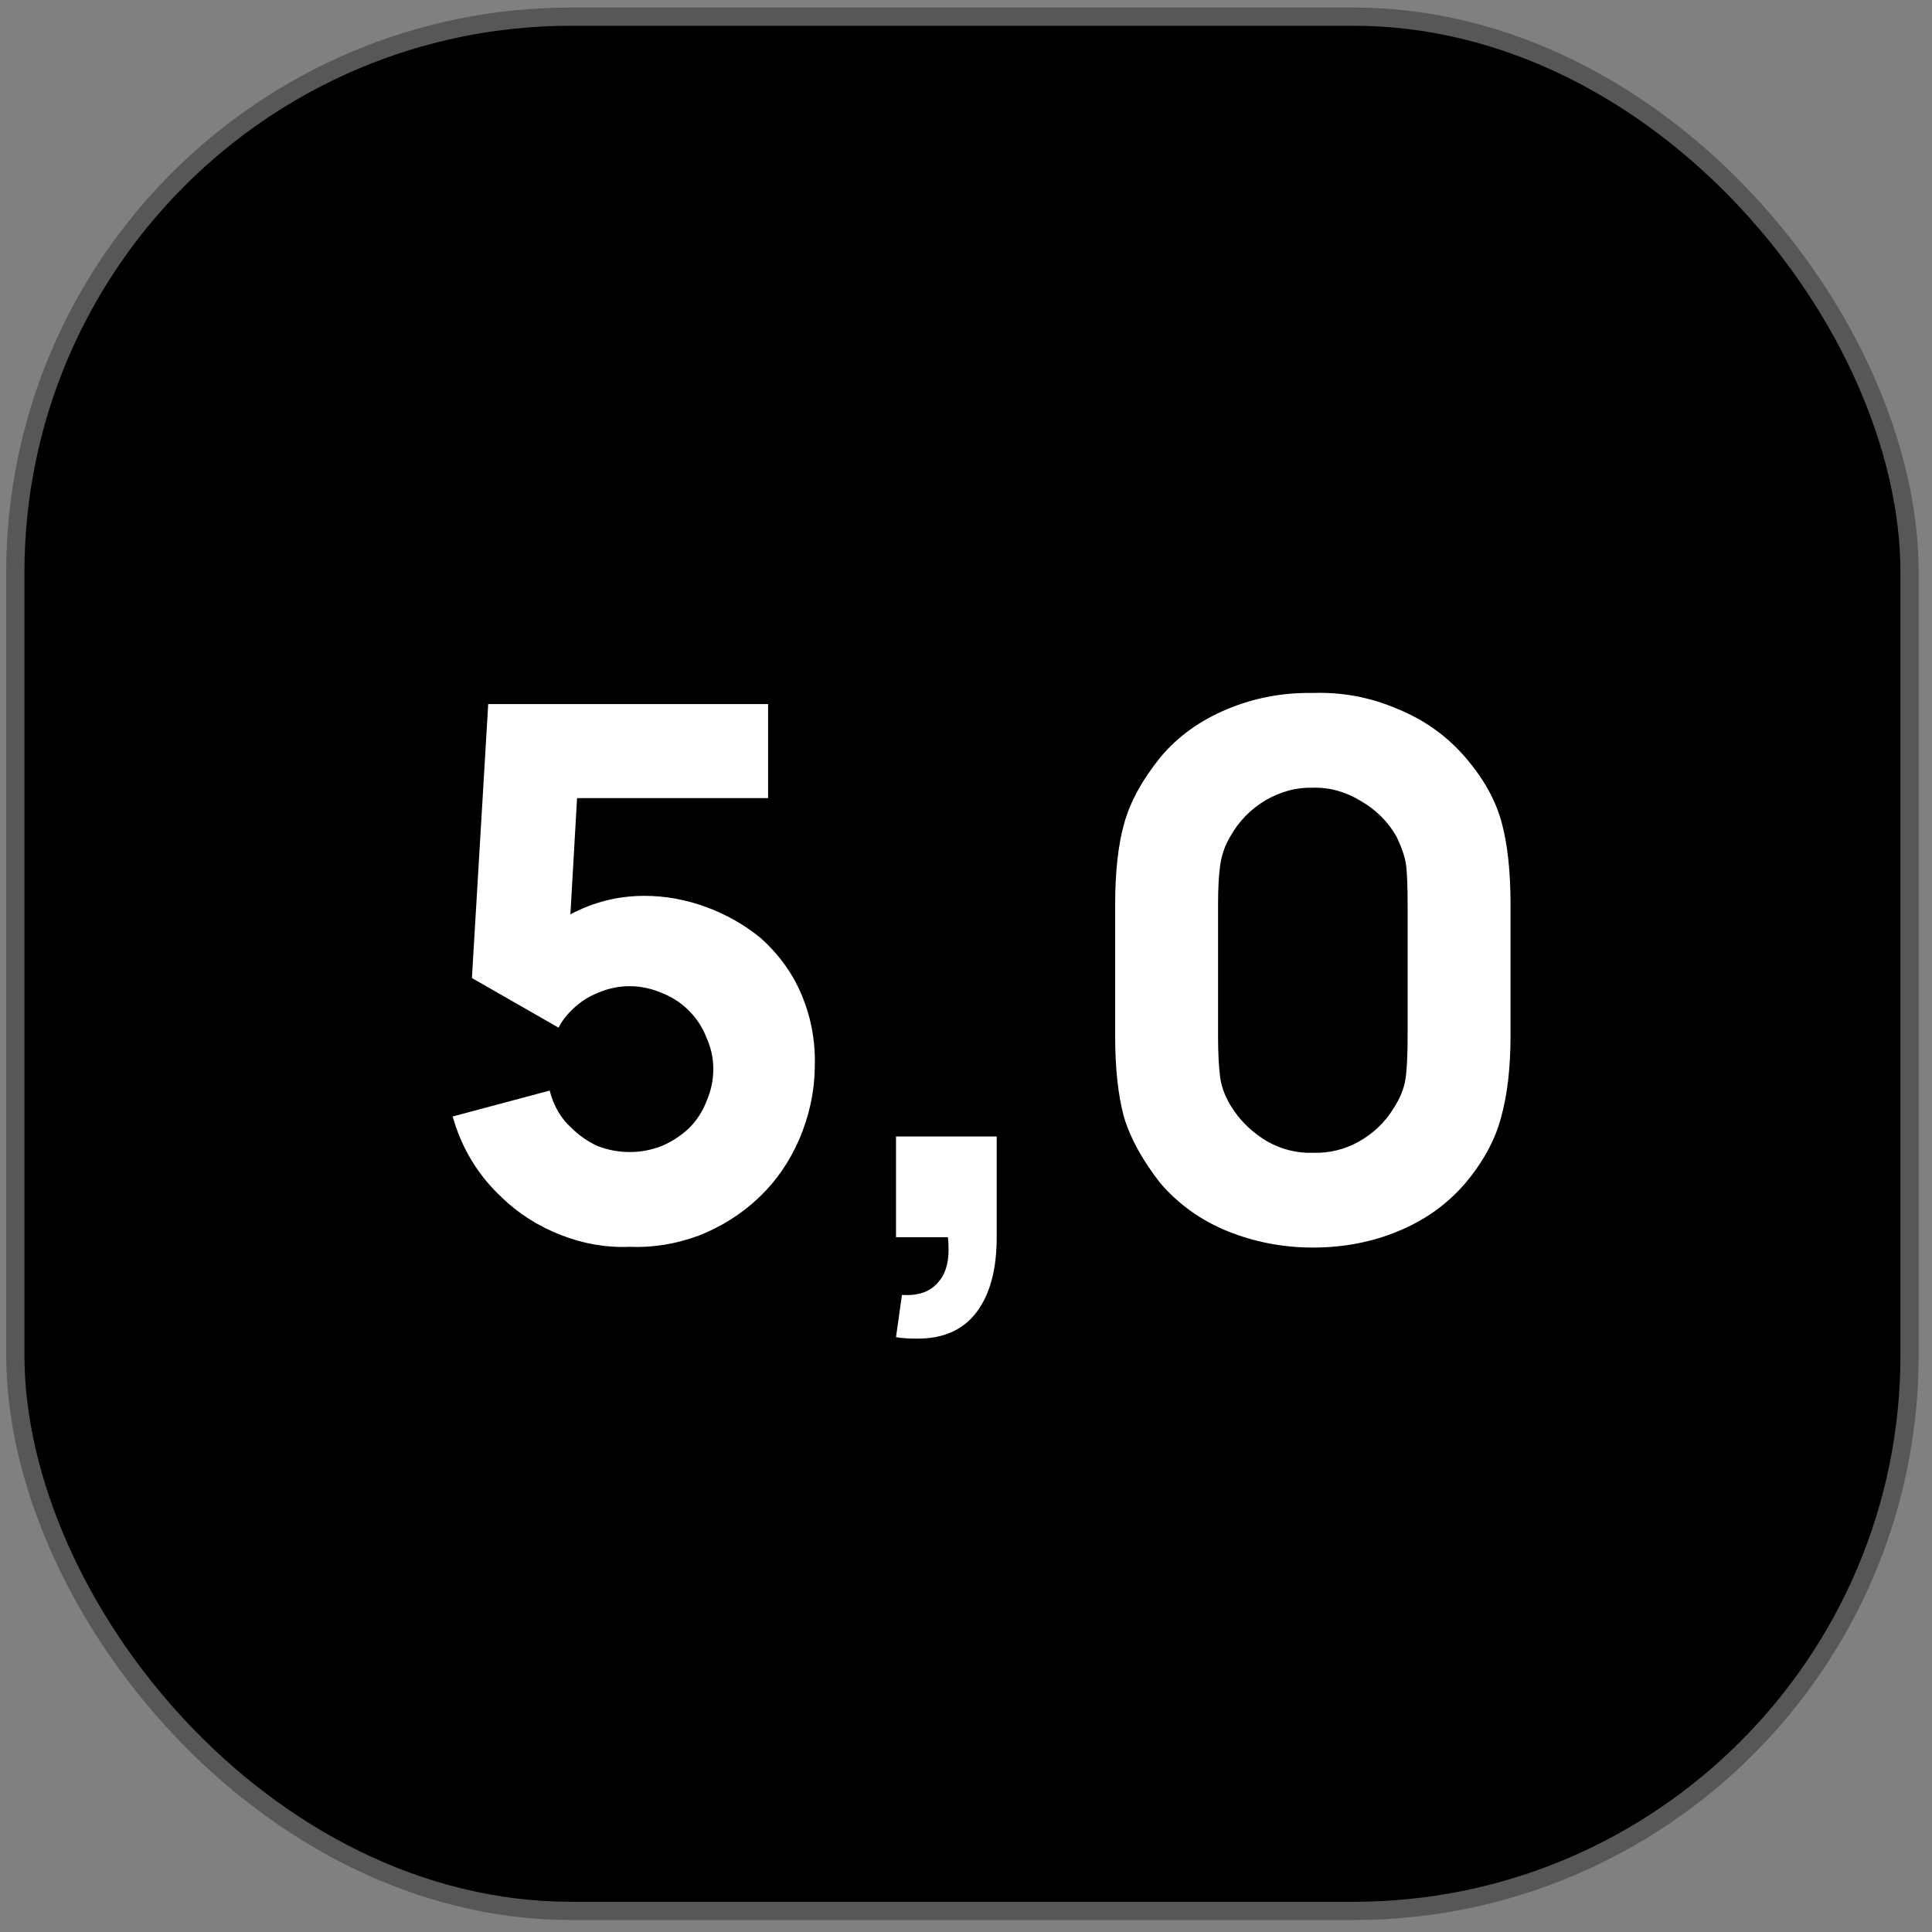 <?xml version="1.0" encoding="UTF-8"?> <svg xmlns="http://www.w3.org/2000/svg" width="106" height="106" viewBox="0 0 106 106" fill="none"><rect x="0" y="0" width="106" height="106" fill="#808080" stroke="none"/> <rect x="0.84" y="0.914" width="103.929" height="103.929" rx="30.5" fill="black" stroke="#575757"></rect> <path d="M42.142 38.629V43.788H31.661L31.295 50.166C32.568 49.489 33.922 49.151 35.358 49.151C36.495 49.151 37.619 49.354 38.73 49.76C39.84 50.166 40.842 50.735 41.736 51.466C42.792 52.414 43.564 53.511 44.052 54.757C44.539 55.976 44.756 57.276 44.702 58.657C44.675 59.957 44.39 61.243 43.848 62.516C43.307 63.762 42.562 64.832 41.614 65.726C40.666 66.62 39.569 67.31 38.323 67.798C37.078 68.258 35.818 68.461 34.545 68.407C33.272 68.461 32.013 68.245 30.767 67.757C29.521 67.269 28.438 66.579 27.517 65.685C26.217 64.466 25.323 62.99 24.836 61.257L30.158 59.835C30.375 60.675 30.767 61.352 31.336 61.866C31.769 62.3 32.257 62.638 32.798 62.882C33.367 63.099 33.95 63.207 34.545 63.207C35.141 63.207 35.723 63.099 36.292 62.882C36.861 62.638 37.362 62.313 37.795 61.907C38.229 61.474 38.554 60.973 38.77 60.404C39.014 59.835 39.136 59.253 39.136 58.657C39.136 58.061 39.014 57.492 38.77 56.951C38.554 56.382 38.229 55.881 37.795 55.448C37.362 55.014 36.861 54.689 36.292 54.473C35.723 54.229 35.141 54.107 34.545 54.107C33.95 54.107 33.367 54.229 32.798 54.473C32.257 54.689 31.769 55.014 31.336 55.448C31.038 55.746 30.808 56.057 30.645 56.382L25.892 53.66L26.786 38.629H42.142ZM54.685 67.879C54.685 69.639 54.319 71.007 53.588 71.982C52.857 72.957 51.774 73.445 50.338 73.445C49.824 73.445 49.431 73.417 49.16 73.363L49.485 71.048C50.325 71.102 50.961 70.899 51.395 70.438C51.828 70.005 52.044 69.382 52.044 68.57C52.044 68.272 52.031 68.041 52.004 67.879H49.16V62.354H54.685V67.879ZM76.701 67.554C75.266 68.15 73.709 68.448 72.029 68.448C70.404 68.448 68.847 68.15 67.358 67.554C65.895 66.958 64.663 66.078 63.661 64.913C62.686 63.667 62.022 62.462 61.67 61.298C61.345 60.106 61.183 58.616 61.183 56.829V49.638C61.183 47.851 61.345 46.375 61.67 45.21C61.995 44.019 62.659 42.8 63.661 41.554C64.609 40.416 65.827 39.536 67.317 38.913C68.807 38.29 70.377 37.992 72.029 38.02C73.627 37.965 75.158 38.25 76.62 38.873C78.11 39.468 79.369 40.362 80.398 41.554C81.4 42.718 82.064 43.91 82.389 45.129C82.714 46.321 82.876 47.824 82.876 49.638V56.829C82.876 58.589 82.7 60.092 82.348 61.338C82.023 62.557 81.373 63.749 80.398 64.913C79.396 66.078 78.164 66.958 76.701 67.554ZM74.67 43.951C73.831 43.436 72.95 43.192 72.029 43.219C71.136 43.192 70.269 43.423 69.43 43.91C68.617 44.398 67.981 45.048 67.52 45.86C67.222 46.348 67.033 46.876 66.951 47.444C66.87 47.986 66.829 48.717 66.829 49.638V56.829C66.829 57.804 66.87 58.576 66.951 59.145C67.033 59.713 67.263 60.282 67.642 60.851C68.129 61.582 68.766 62.178 69.551 62.638C70.337 63.072 71.163 63.275 72.029 63.248C72.923 63.275 73.763 63.072 74.548 62.638C75.361 62.178 75.997 61.569 76.458 60.81C76.81 60.269 77.026 59.74 77.108 59.226C77.189 58.711 77.23 57.912 77.23 56.829V49.638C77.23 48.636 77.202 47.919 77.148 47.485C77.094 47.052 76.918 46.524 76.62 45.901C76.16 45.088 75.51 44.438 74.67 43.951Z" fill="white"></path> </svg> 